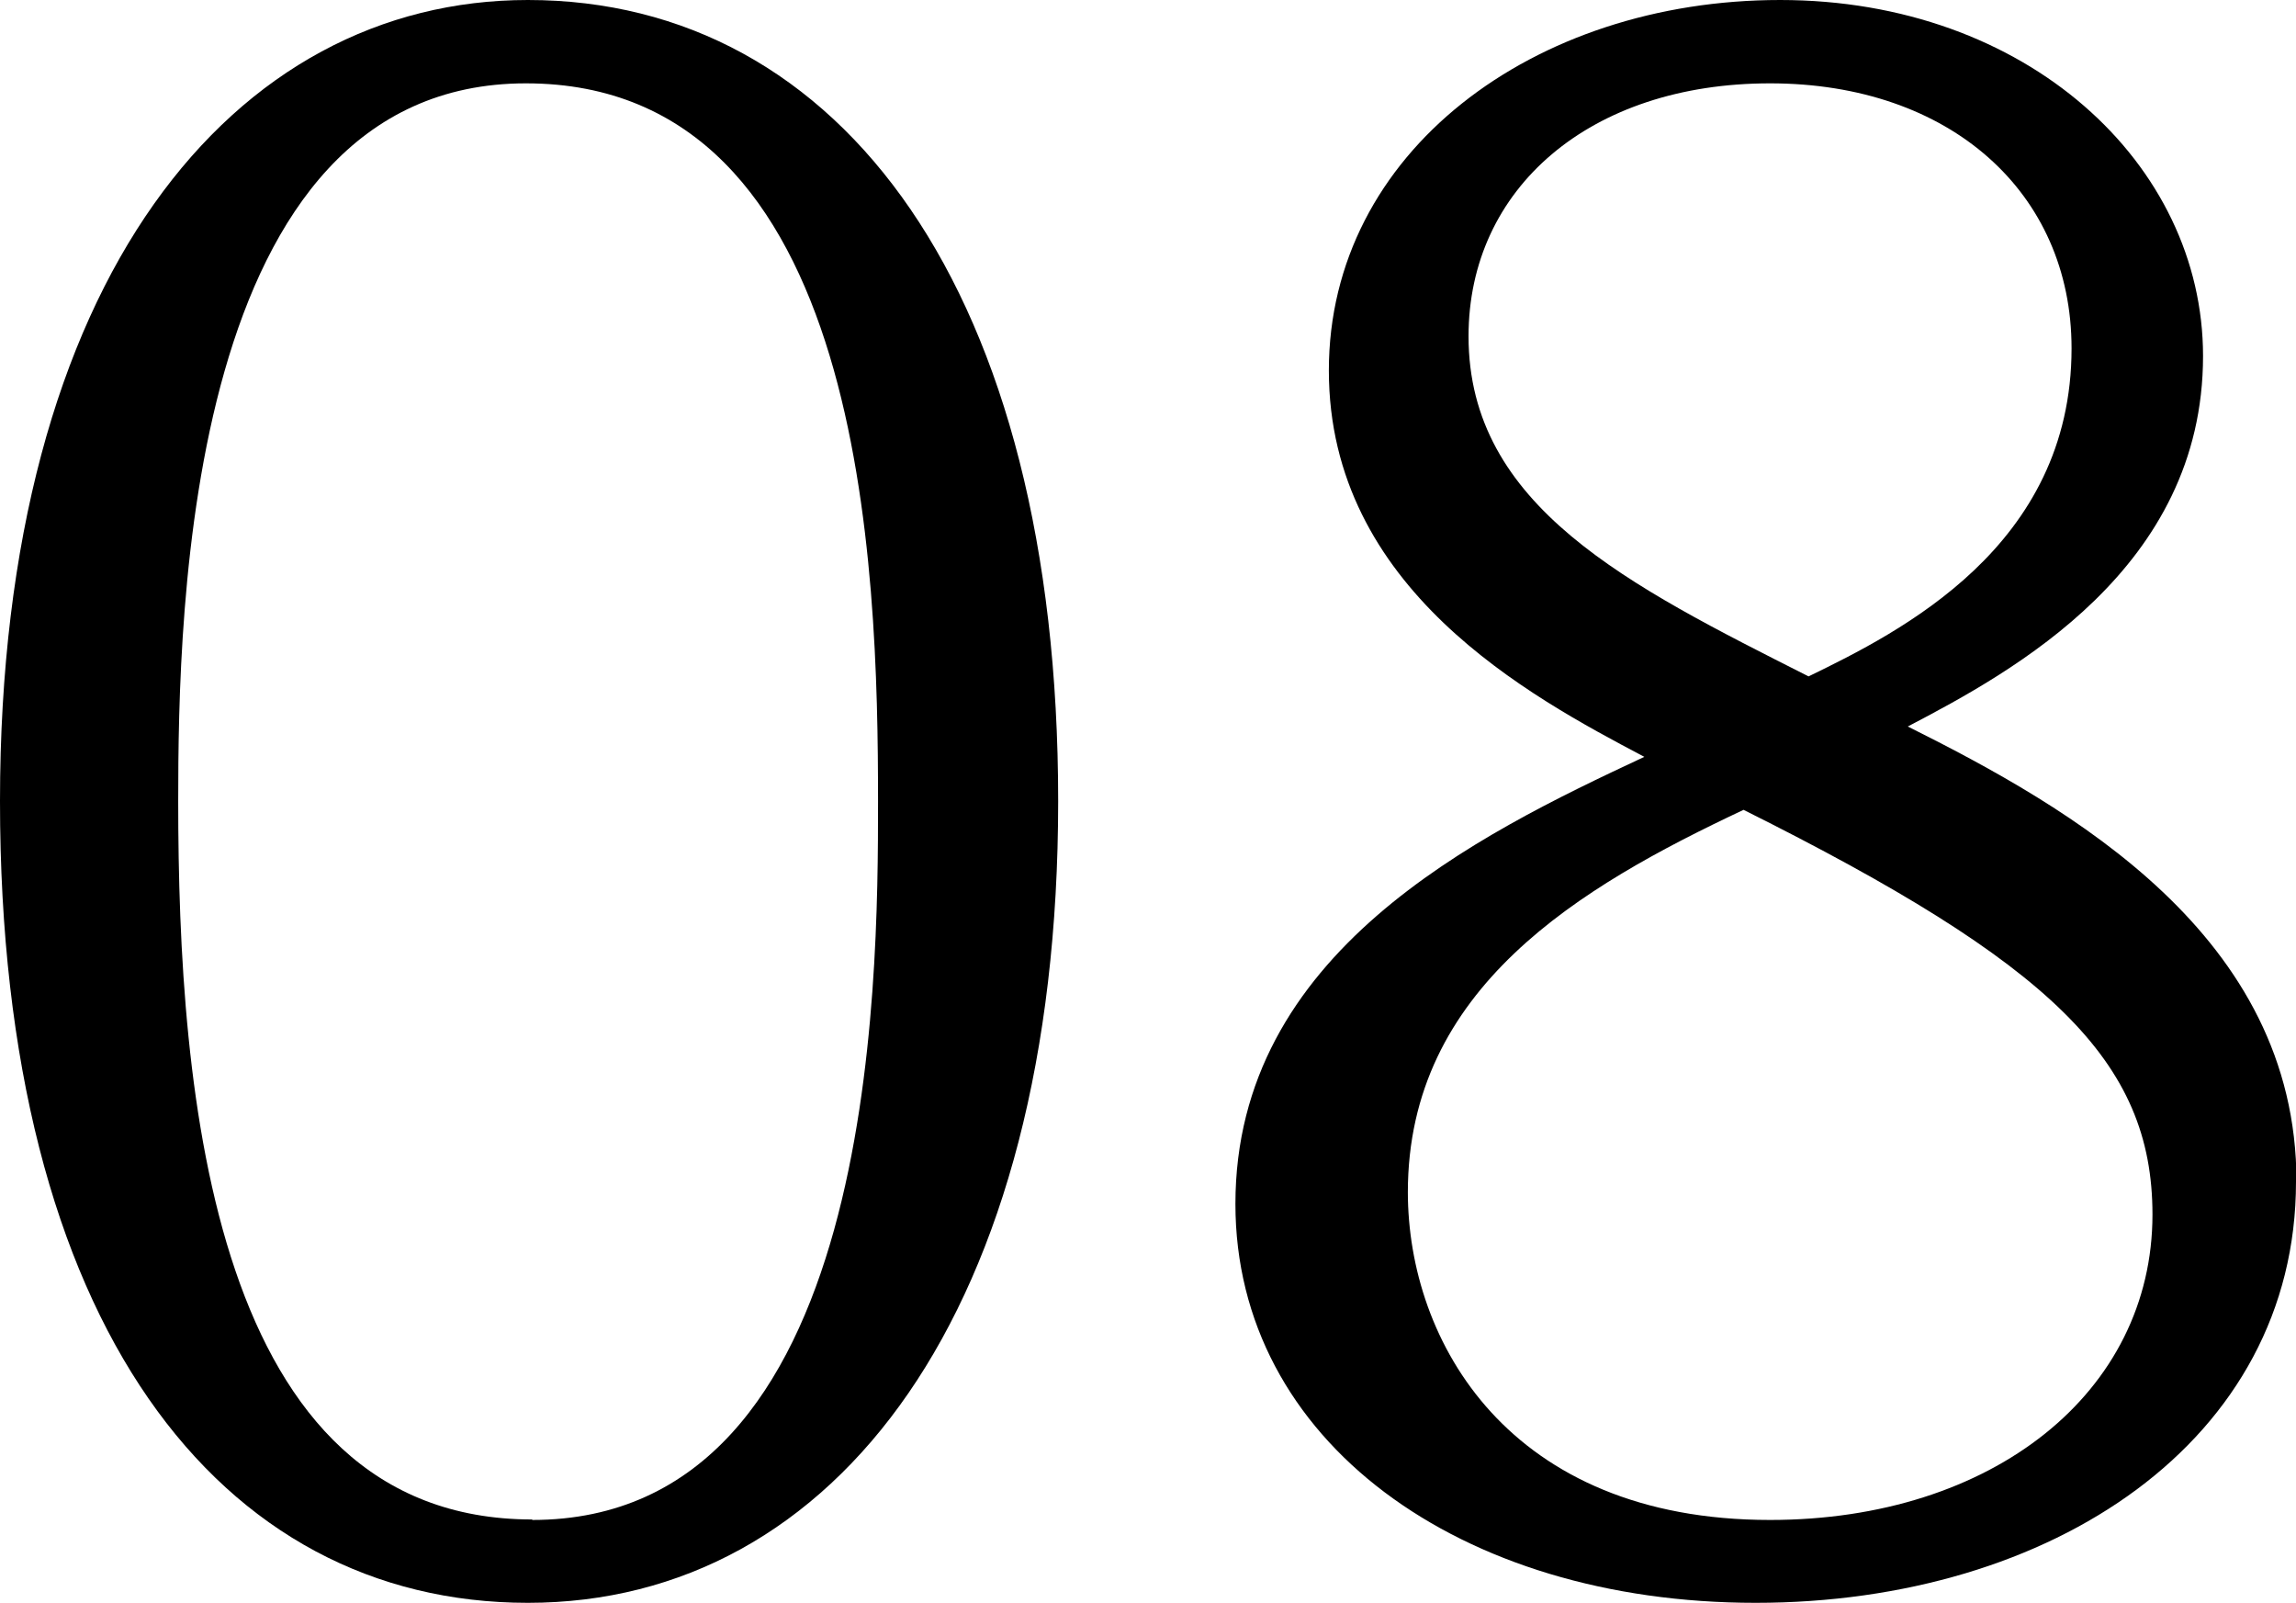 <?xml version="1.0" encoding="UTF-8"?><svg id="_レイヤー_2" xmlns="http://www.w3.org/2000/svg" viewBox="0 0 47.67 33.27"><defs><style>.cls-1{stroke-width:0px;}</style></defs><g id="_レイヤー_1-2"><path class="cls-1" d="M10.96,0c6.51,0,11.01,6.05,11.01,16.63s-4.62,16.64-11.01,16.64S0,27.51,0,16.63,4.87,0,10.96,0ZM11.05,31.55c7.14,0,7.18-11.09,7.18-14.91,0-4.83-.25-14.91-7.31-14.91S3.7,12.69,3.7,16.63c0,6.09.71,14.91,7.35,14.91Z"/><path class="cls-1" d="M47.67,24.53c0,5.38-5.08,8.74-11.22,8.74s-10.8-3.36-10.8-8.28c0-5.21,5-7.65,8.49-9.28-2.39-1.26-6.55-3.49-6.55-8.02S31.84,0,36.96,0s8.78,3.4,8.78,7.39c0,4.41-3.95,6.55-6.13,7.69,3.36,1.68,8.07,4.33,8.07,9.45ZM29.23,24.74c0,3.11,2.1,6.81,7.52,6.81,4.62,0,7.94-2.65,7.94-6.34,0-3.19-2.1-5.21-8.49-8.4-3.4,1.6-6.97,3.7-6.97,7.94ZM43.01,7.23c0-3.23-2.52-5.5-6.26-5.5s-6.26,2.18-6.26,5.25c0,3.53,3.32,5.17,7.06,7.06,1.89-.92,5.46-2.69,5.46-6.81Z"/></g></svg>